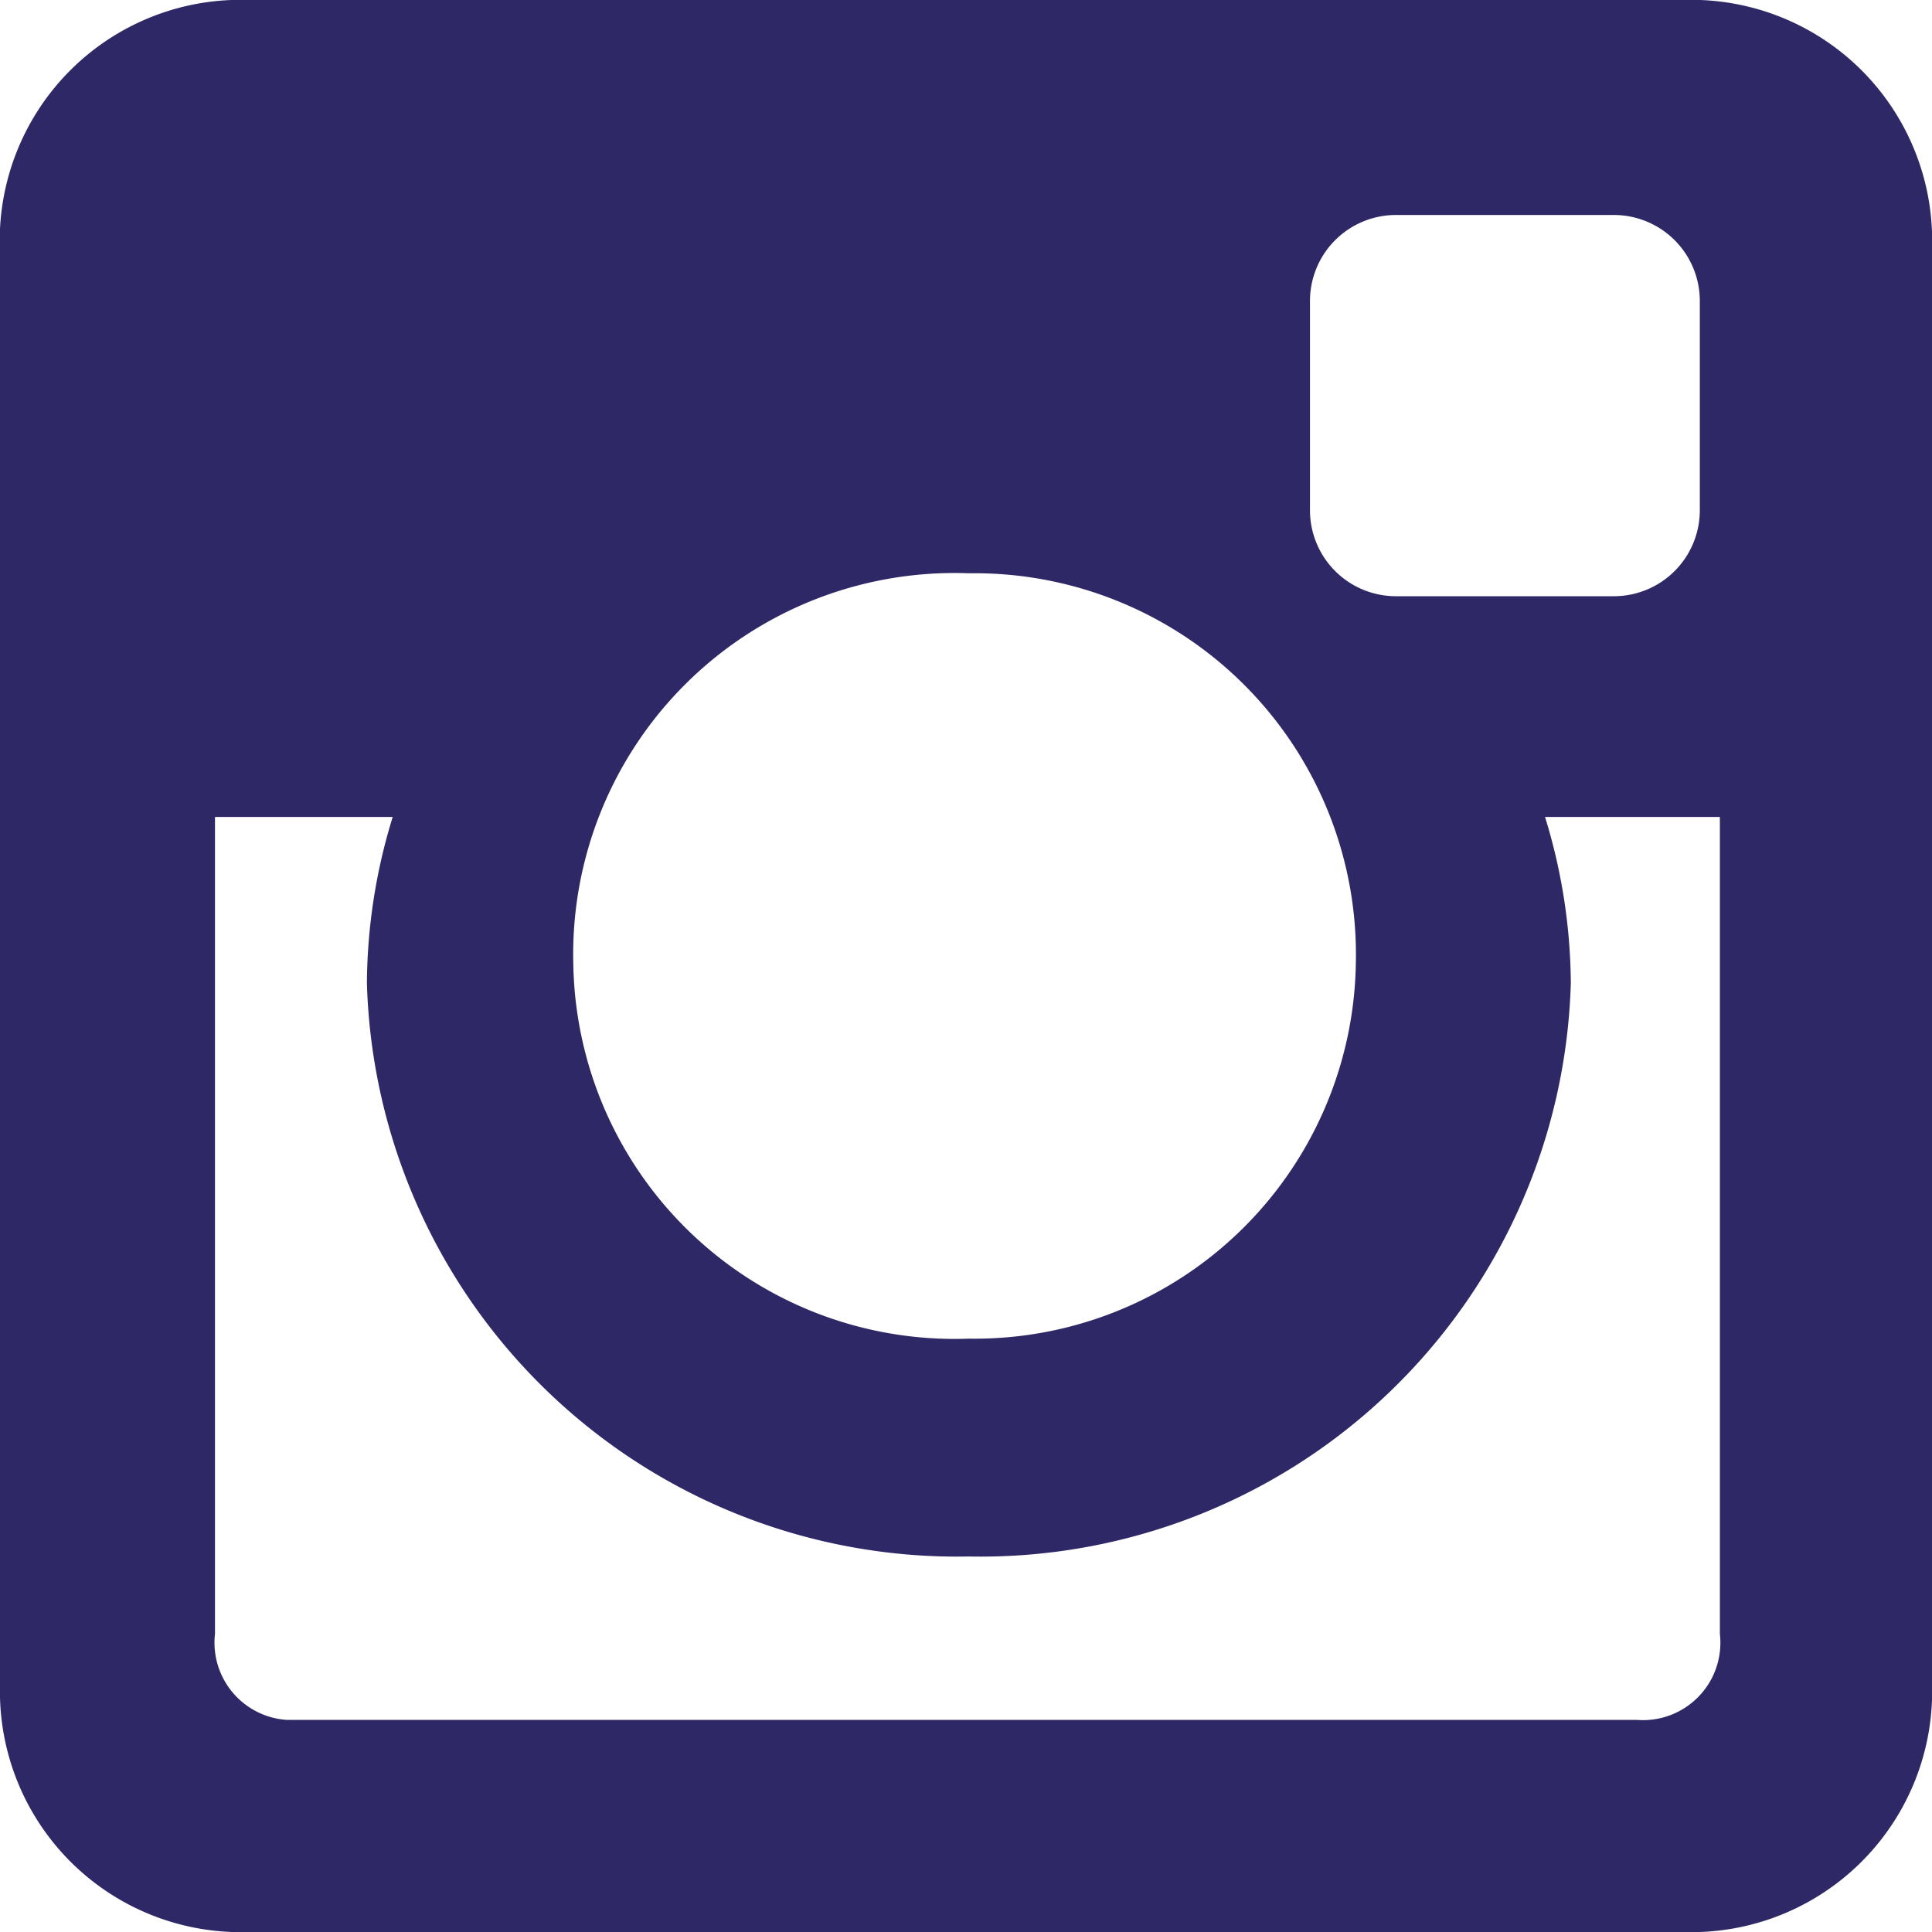 <svg xmlns="http://www.w3.org/2000/svg" viewBox="0 0 6.74 6.74"><defs><style>.cls-1{fill:#2e2867;}</style></defs><title>icon_instagram</title><g id="Layer_2" data-name="Layer 2"><g id="content"><path class="cls-1" d="M.87,0h5a.84.84,0,0,1,.87.87v5a.84.84,0,0,1-.87.87h-5A.84.84,0,0,1,0,5.88v-5A.84.84,0,0,1,.87,0Zm4,.75a.3.3,0,0,0-.3.3v.73a.3.3,0,0,0,.3.3h.76a.3.3,0,0,0,.3-.3V1.05a.3.3,0,0,0-.3-.3ZM6,2.85H5.39a2,2,0,0,1,.09.58,2.06,2.06,0,0,1-2.1,2,2.06,2.06,0,0,1-2.1-2,2,2,0,0,1,.09-.58H.75V5.7A.27.27,0,0,0,1,6H5.71A.27.27,0,0,0,6,5.7V2.85ZM3.38,2A1.33,1.33,0,0,0,2,3.36,1.33,1.33,0,0,0,3.38,4.67,1.33,1.33,0,0,0,4.73,3.36,1.33,1.33,0,0,0,3.38,2Zm0,0"/></g></g></svg>